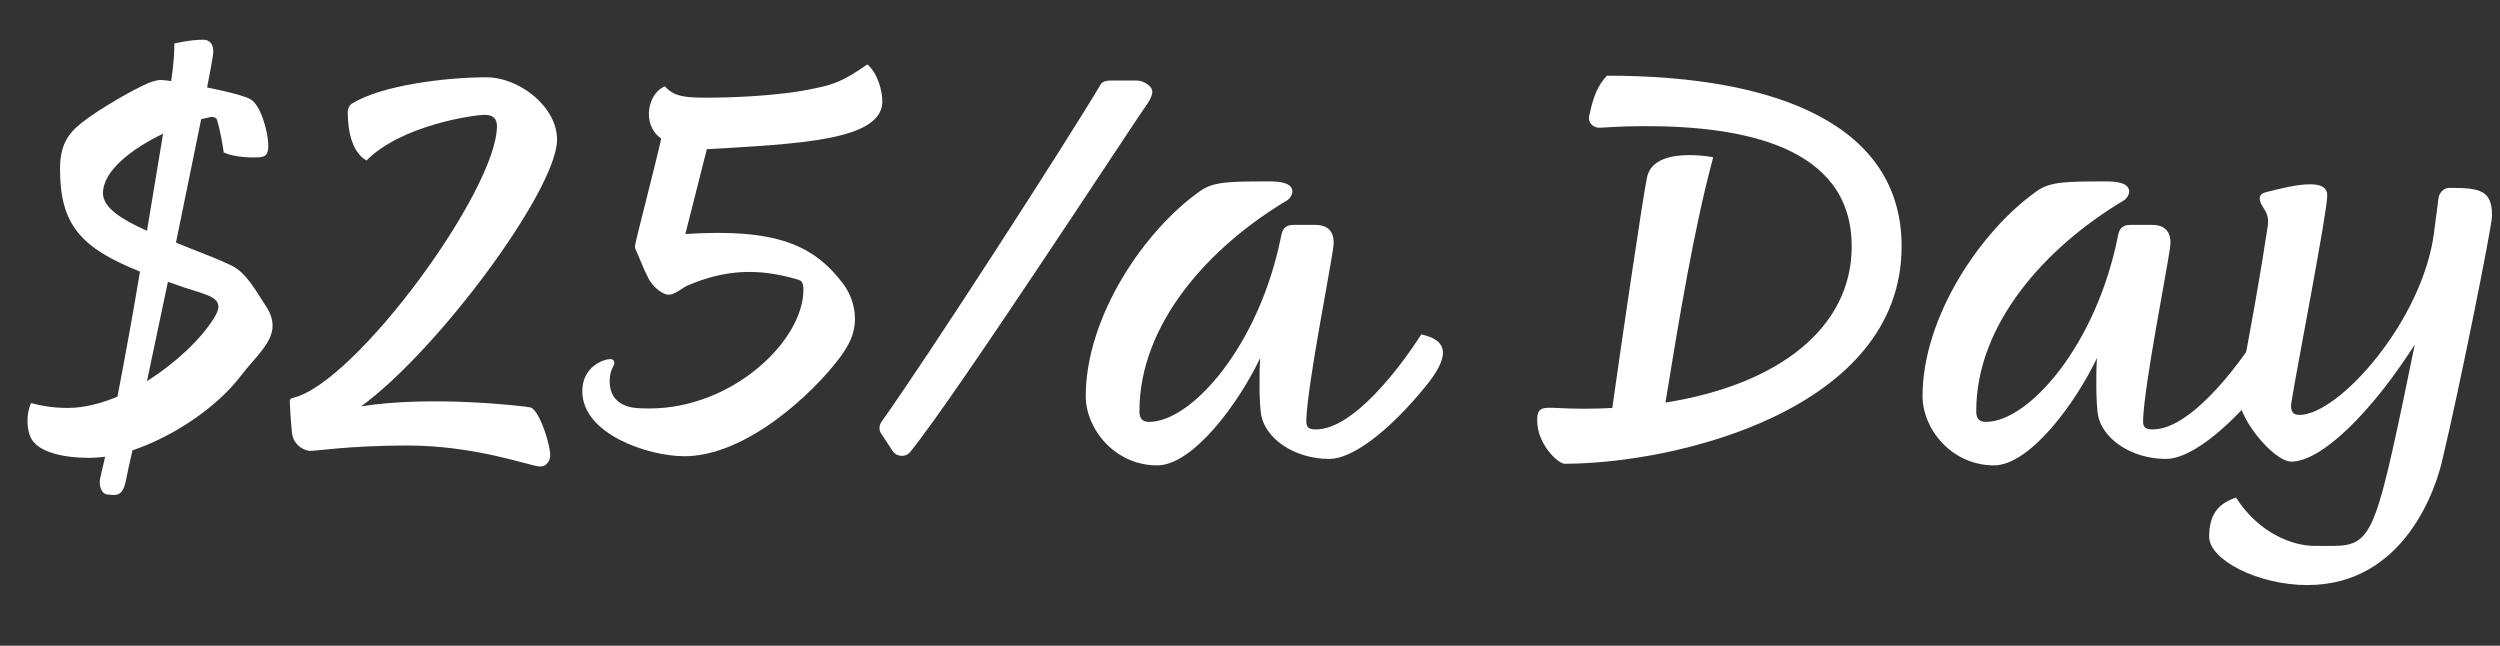 <?xml version="1.0" encoding="UTF-8"?>
<svg id="Layer_2" data-name="Layer 2" xmlns="http://www.w3.org/2000/svg" viewBox="0 0 279.46 72.18">
  <rect x="0" y="0" width="279.46" height="72.18" fill="#333333" stroke="none"/>
  <defs>
    <style>
      .cls-1 {
        fill: none;
      }

      .cls-2 {
        fill: #fff;
      }
    </style>
  </defs>
  <g id="Layer_1-2" data-name="Layer 1">
    <g>
      <rect class="cls-1" y="4.62" width="279.46" height="56.53"/>
      <path class="cls-2" d="M30.47,36.42c0,1.92-1.98,3.54-3.54,5.58-2.7,3.54-7.5,6.78-12.12,8.34-.36,1.5-.6,2.7-.72,3.3-.24,1.14-.54,1.8-1.62,1.68l-.54-.06c-.66-.12-.9-1.08-.72-1.86l.54-2.34c-.6.06-1.2.12-1.8.12-2.64,0-5.88-.54-6.6-2.46-.3-.78-.48-2.34.12-3.66,1.14.3,2.4.54,4.14.54s3.66-.48,5.52-1.26c.84-4.38,1.74-9.3,2.52-13.98-6.6-2.64-8.94-5.22-8.94-11.46,0-2.7.9-3.96,2.4-5.16,2.22-1.74,6.12-3.9,7.44-4.44.6-.24,1.08-.36,1.44-.36.24,0,.66.06,1.14.12.3-1.92.36-3.24.36-4.2,1.56-.36,2.64-.42,3.24-.42.72,0,1.26.54,1.08,1.74-.12.78-.36,2.04-.66,3.6,2.16.42,4.26.96,4.86,1.32,1.08.6,1.98,3.54,1.98,5.22,0,.84-.24,1.2-.96,1.26-1.02.06-2.88,0-4.02-.54-.36-2.46-.72-3.54-.78-3.72-.06-.12-.36-.3-.66-.24-.36.06-.72.18-1.08.24l-2.82,13.8c2.16.9,4.38,1.68,6.24,2.58,1.62.78,2.7,2.82,3.84,4.56.48.72.72,1.44.72,2.16ZM16.43,25.8l1.8-10.86c-3.48,1.68-6.72,4.14-6.72,6.66,0,1.62,2.1,2.94,4.92,4.2ZM22.55,32.76c-1.38-.42-2.64-.84-3.78-1.26l-2.34,11.1c3.24-2.04,6-4.68,7.44-6.96.96-1.5.72-2.22-1.32-2.88Z"/>
      <path class="cls-2" d="M45.53,49.8c-6.6,0-10.44.66-10.98.6-1.02-.18-1.8-.96-1.92-2.04-.12-1.26-.18-2.1-.24-3.54,0-.18.12-.3.42-.36,7.02-1.74,22.74-23.22,22.74-30.36,0-.78-.36-1.26-1.38-1.26-1.32,0-9.36,1.2-13.2,5.1-1.5-.84-2.1-3-2.1-5.46,0-.3.18-.72.48-.9,3.36-2.1,10.68-2.94,15-2.94,3.72,0,7.92,3.3,7.92,6.96,0,5.58-13.26,23.52-21.9,29.82,7.98-1.26,18.42,0,18.9.12,1.02.18,2.4,4.56,2.22,5.58-.12.6-.54,1.08-1.2,1.02-1.08-.06-7.14-2.34-14.76-2.34Z"/>
      <path class="cls-2" d="M65.09,43.74c0-2.82,2.46-3.6,3.12-3.6.54,0,.48.48.42.66-.06.12-.48.72-.48,1.8,0,1.86,1.14,2.82,2.88,3,.6.06,1.44.06,1.56.06,9.36,0,17.22-7.62,17.22-13.26,0-.66-.12-1.02-.6-1.14-4.44-1.32-8.16-1.14-12.36.66-.66.3-1.38,1.02-2.1,1.02-.78,0-1.92-1.02-2.34-1.98-.54-1.02-.9-2.1-1.38-3.12-.06-.18-.06-.42,0-.6.06-.48,2.7-10.68,2.88-11.76-2.28-1.56-1.44-5.16.42-5.82,1.02,1.14,2.22,1.26,4.68,1.26,2.04,0,8.04-.12,12.24-1.08,1.8-.36,3.06-.78,5.7-2.64,1.2,1.02,1.68,3,1.68,4.14,0,4.38-9.42,4.74-19.62,5.34l-2.4,9.48c10.26-.66,14.4,1.26,17.7,5.64.78,1.08,1.26,2.46,1.26,3.84,0,1.74-.72,3-1.68,4.32-3.06,4.08-10.5,11.04-17.4,11.04-4.02,0-11.4-2.46-11.4-7.26Z"/>
      <path class="cls-2" d="M99.77,50.4l-1.26-1.92c-.3-.42-.24-.96.06-1.38,4.98-6.96,20.4-30.84,24.48-37.68.18-.3.66-.42,1.02-.42h3c.72,0,1.74.6,1.74,1.26,0,.36-.24.9-.54,1.32-1.2,1.62-21.48,32.76-26.52,38.94-.54.66-1.56.54-1.98-.12Z"/>
      <path class="cls-2" d="M121.37,44.28c0-8.82,6.48-18.48,12.78-22.92,1.5-1.08,3.36-1.08,7.86-1.08,1.26,0,2.46.24,2.46,1.14,0,.3-.24.78-.66,1.02-8.64,5.16-16.44,13.74-16.44,23.52,0,.72.24,1.2,1.08,1.2,4.74,0,12.3-8.46,14.76-20.76.12-.6.3-1.26,1.38-1.26h2.46c1.62,0,2.22,1.02,1.98,2.58-.36,2.64-2.82,15-3,19.08-.06.96.18,1.2,1.08,1.2,4.14,0,9.36-6.84,11.76-10.62,3.12.66,3.18,2.52.48,5.82-4.26,5.22-8.28,8.1-10.74,8.1-4.02,0-7.14-2.34-7.62-4.86-.24-1.32-.24-4.8-.12-6.42-2.4,5.04-7.5,12-11.52,12-4.74,0-7.98-4.08-7.98-7.74Z"/>
      <path class="cls-2" d="M212.57,27.54c0,18.3-25.26,24.3-37.68,24.3-.66,0-3.06-2.1-3.06-4.86,0-1.44.6-1.44,2.1-1.38,2.16.12,4.26.12,6.3,0,.9-6.42,3.48-24.06,3.9-25.86.36-1.5,1.86-2.4,4.74-2.4.78,0,1.68.06,2.64.24-2.16,7.98-3.84,18.24-5.34,27.42,12.54-1.98,20.82-8.28,20.82-17.46,0-11.28-12.36-13.44-23.04-13.44-3.12,0-4.74.18-5.16.18-.72,0-1.32-.6-1.14-1.32.42-2.04.9-3.36,1.98-4.5,19.38,0,32.94,5.7,32.94,19.08Z"/>
      <path class="cls-2" d="M214.91,44.28c0-8.82,6.48-18.48,12.78-22.92,1.5-1.08,3.36-1.08,7.86-1.08,1.26,0,2.46.24,2.46,1.14,0,.3-.24.78-.66,1.02-8.64,5.16-16.44,13.74-16.44,23.52,0,.72.24,1.2,1.08,1.2,4.74,0,12.3-8.46,14.76-20.76.12-.6.3-1.26,1.38-1.26h2.46c1.62,0,2.22,1.02,1.98,2.58-.36,2.64-2.82,15-3,19.08-.06.96.18,1.2,1.08,1.2,4.14,0,9.36-6.84,11.76-10.62,3.12.66,3.18,2.52.48,5.82-4.26,5.22-8.28,8.1-10.74,8.1-4.02,0-7.14-2.34-7.62-4.86-.24-1.32-.24-4.8-.12-6.42-2.4,5.04-7.5,12-11.52,12-4.74,0-7.98-4.08-7.98-7.74Z"/>
      <path class="cls-2" d="M246.95,60c0-2.58,1.08-3.72,3-4.38,2.52,3.96,6.3,5.4,8.76,5.4,6.06,0,6.3,1.02,9.96-16.38l1.26-6.12c-4.74,7.44-10.38,13.08-13.8,13.08-2.04,0-6.36-5.28-5.88-7.8,1.38-7.26,2.4-12.9,3.24-18.48.24-1.62-.6-1.98-.84-2.82-.12-.42-.06-.84.66-1.02,3.48-.9,6.84-1.56,6.84.36s-3.42,19.38-4.02,23.22c-.12.9.18,1.32.9,1.32,4.44,0,13.8-10.56,15.06-20.4l.48-3.72c.06-.66.54-1.26,1.26-1.26,3.48,0,4.74.3,4.74,3.12,0,1.2-3.72,19.62-5.46,26.88-.72,3.54-4.32,14.4-15.18,14.4-5.52,0-10.98-2.82-10.98-5.4Z"/>
    </g>
  </g>
</svg>